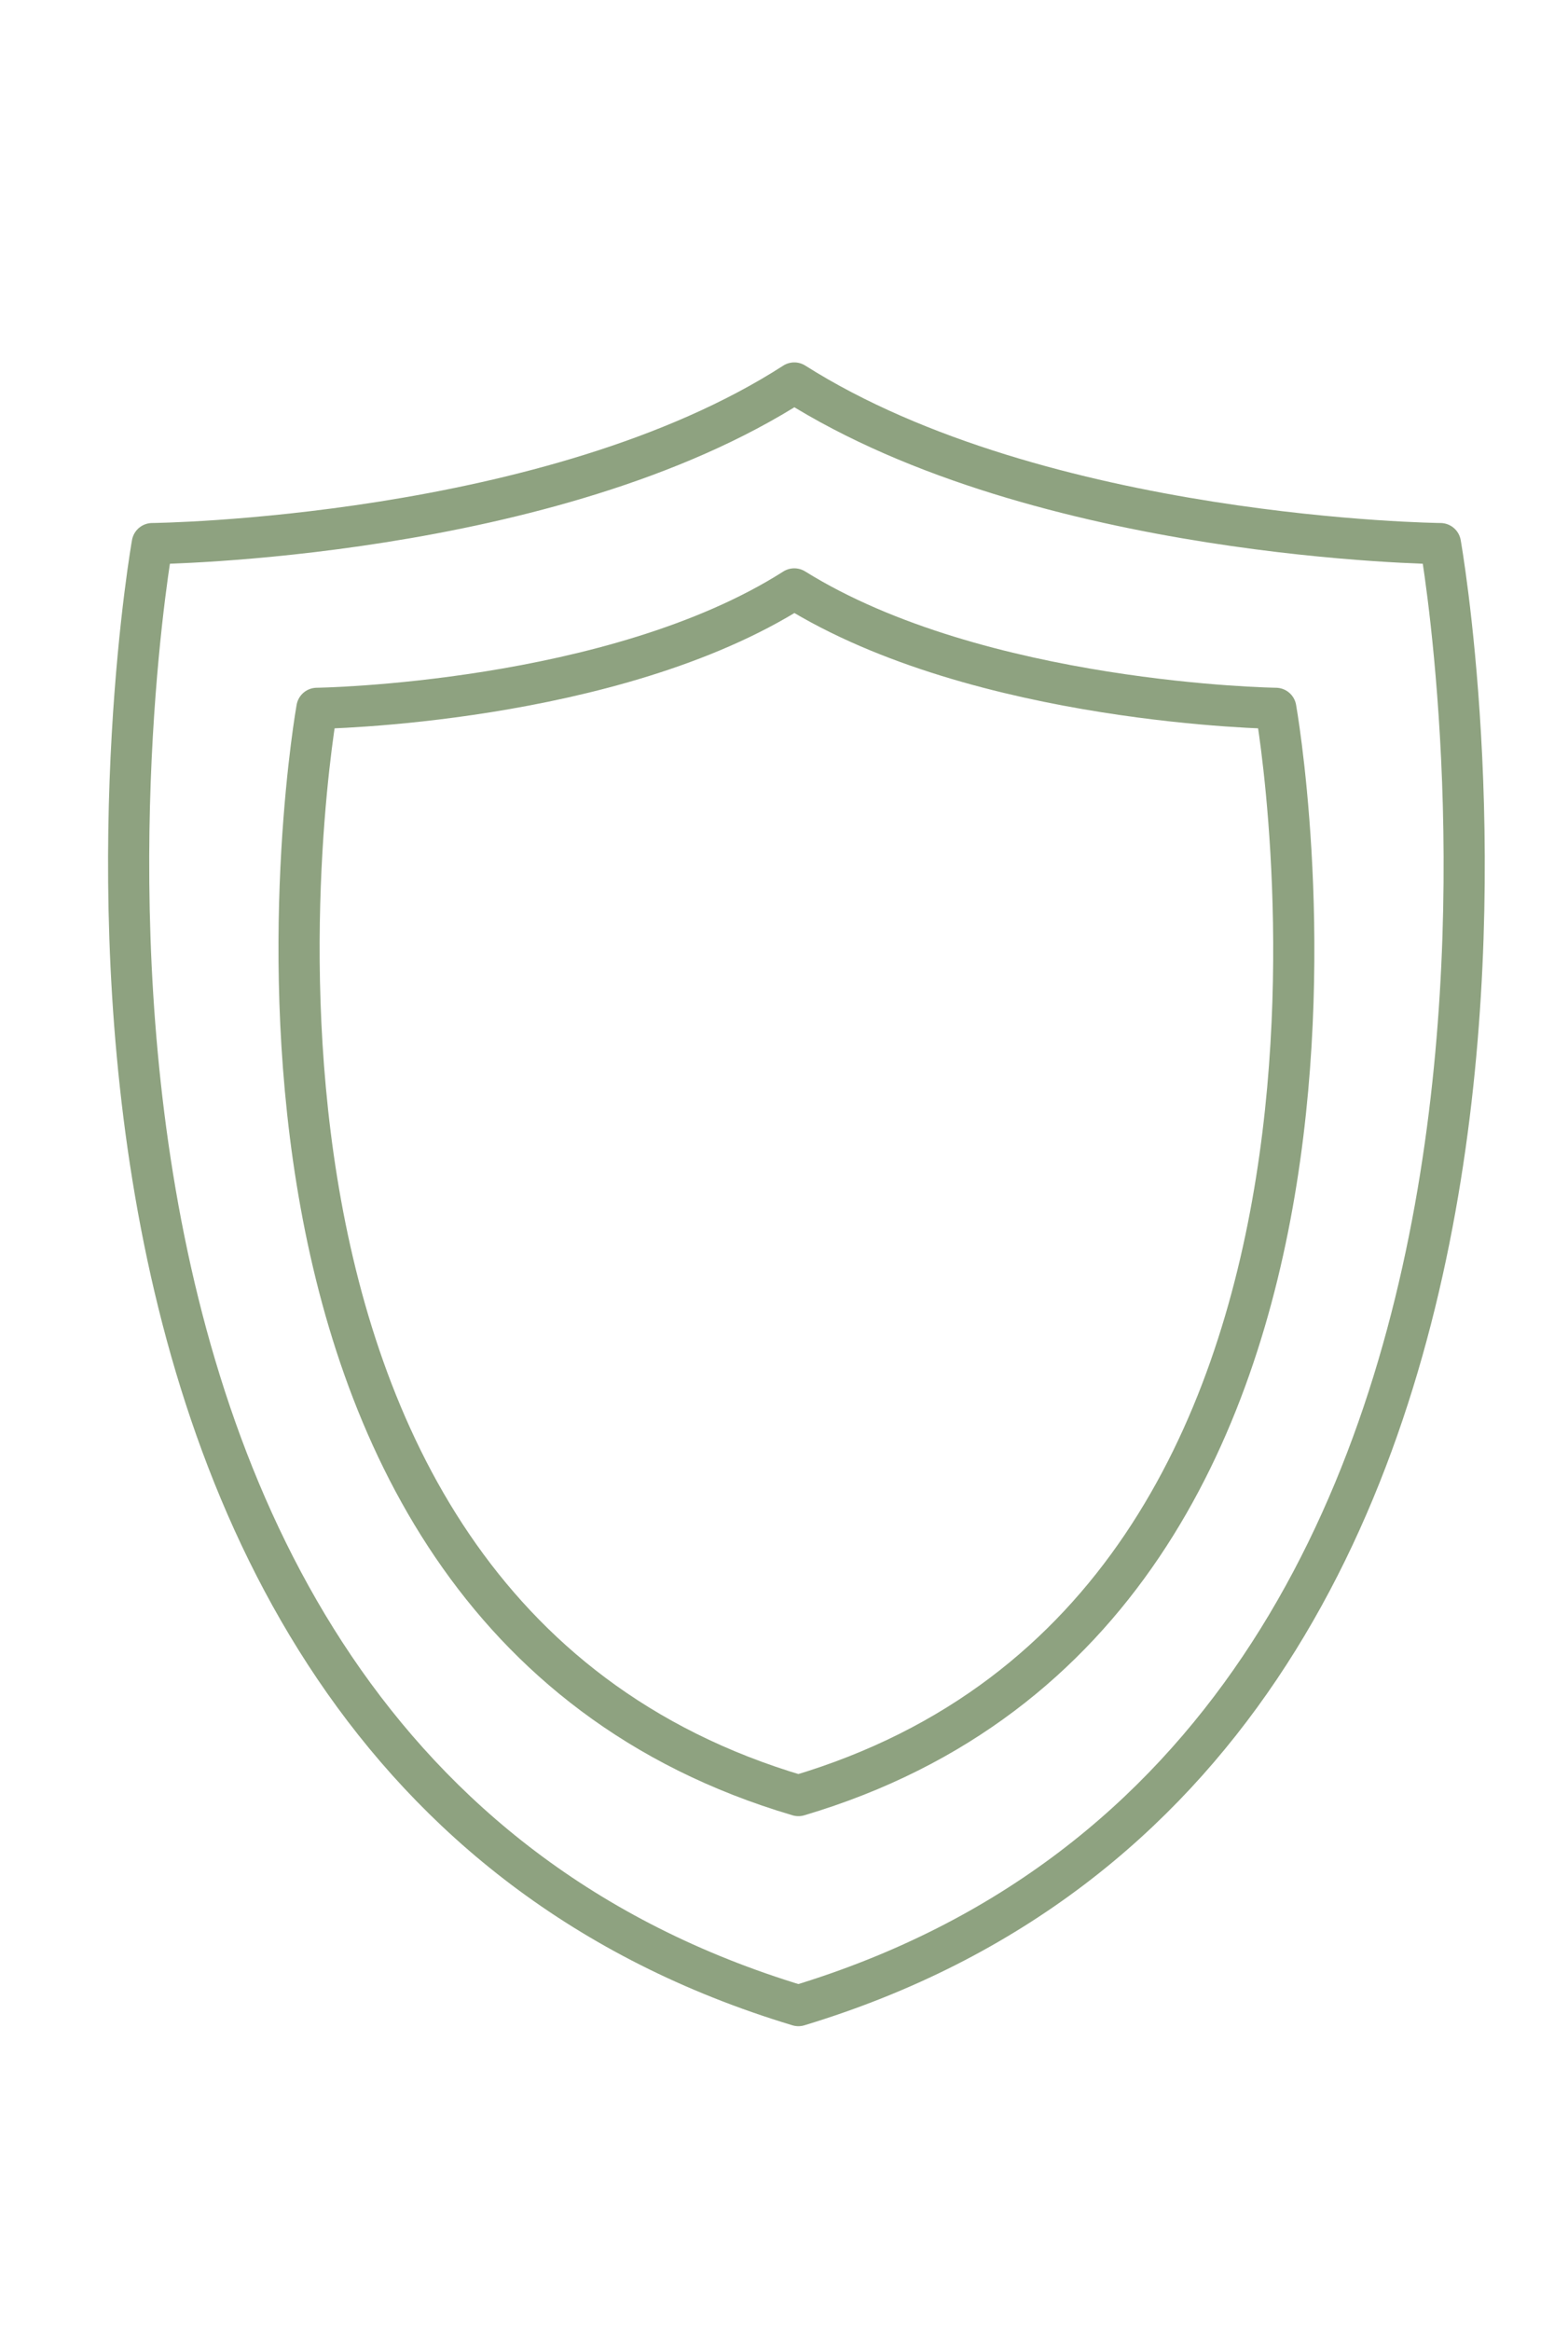 <?xml version="1.0" encoding="utf-8"?>
<!-- Generator: Adobe Illustrator 27.2.0, SVG Export Plug-In . SVG Version: 6.00 Build 0)  -->
<svg version="1.1" id="Ebene_1" xmlns="http://www.w3.org/2000/svg" xmlns:xlink="http://www.w3.org/1999/xlink" x="0px" y="0px"
	 width="38.1px" height="56.6px" viewBox="0 0 38.1 56.6" style="enable-background:new 0 0 38.1 56.6;" xml:space="preserve">
<style type="text/css">
	.st0{fill:none;stroke:#8EA280;stroke-width:1;stroke-linecap:round;stroke-linejoin:round;stroke-miterlimit:4;}
</style>
<path class="st0" d="M7.7,17.2c0,0-3.9,21.8,11.7,26.4C34.9,39,31,17.2,31,17.2s-7.2-0.1-11.7-2.9C14.9,17.1,7.7,17.2,7.7,17.2z"/>
<path class="st0" d="M3.7,13.2c0,0-5.2,29.2,15.7,35.5C40.2,42.4,35,13.2,35,13.2s-9.7-0.1-15.7-3.9C13.4,13.1,3.7,13.2,3.7,13.2z"
	/>
</svg>
